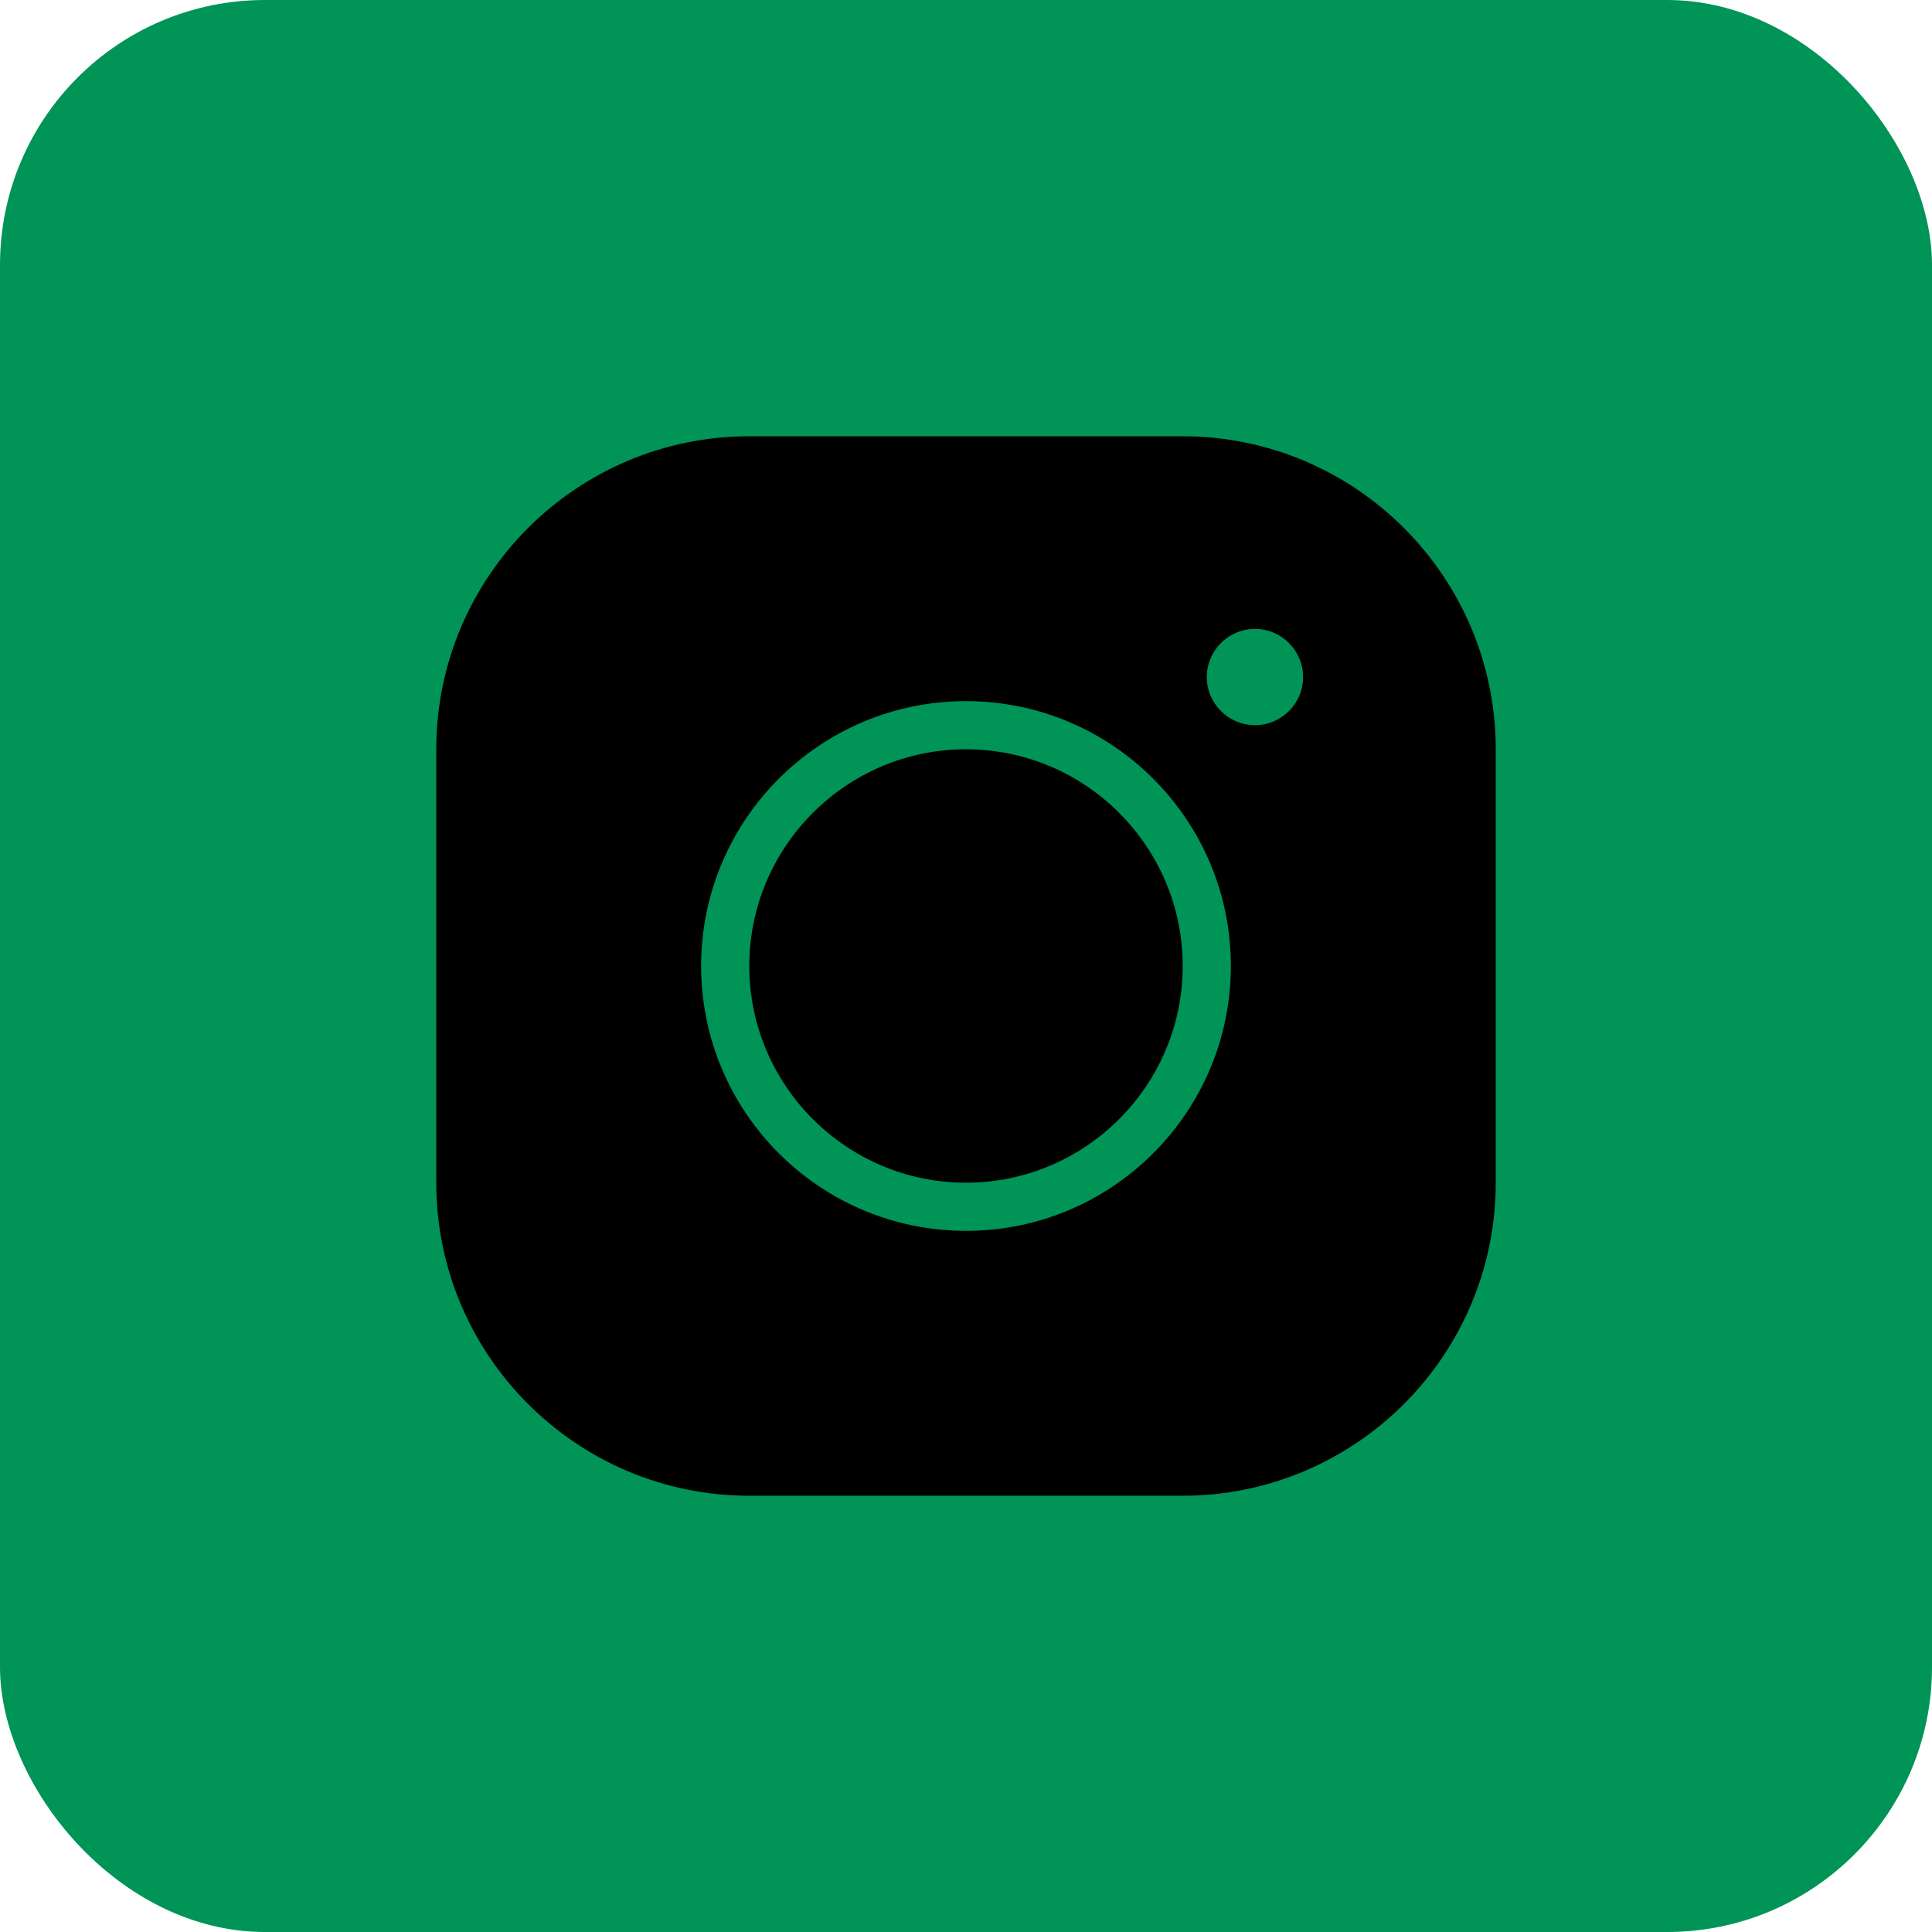 <?xml version="1.0" encoding="UTF-8"?> <svg xmlns="http://www.w3.org/2000/svg" width="124" height="124" viewBox="0 0 124 124" fill="none"> <rect width="124" height="124" rx="17" fill="#009457"></rect> <path d="M48.091 28C37.01 28 28 37.01 28 48.091V75.909C28 86.99 37.01 96 48.091 96H75.909C86.99 96 96 86.99 96 75.909V48.091C96 37.01 86.99 28 75.909 28H48.091ZM80.546 40.364C82.246 40.364 83.636 41.755 83.636 43.455C83.636 45.154 82.246 46.545 80.546 46.545C78.846 46.545 77.454 45.154 77.454 43.455C77.454 41.755 78.846 40.364 80.546 40.364ZM62 45C71.381 45 79 52.619 79 62C79 71.381 71.381 79 62 79C52.619 79 45 71.381 45 62C45 52.619 52.619 45 62 45ZM62 48.091C54.334 48.091 48.091 54.334 48.091 62C48.091 69.665 54.334 75.909 62 75.909C69.665 75.909 75.909 69.665 75.909 62C75.909 54.334 69.665 48.091 62 48.091Z" fill="black"></path> </svg> 